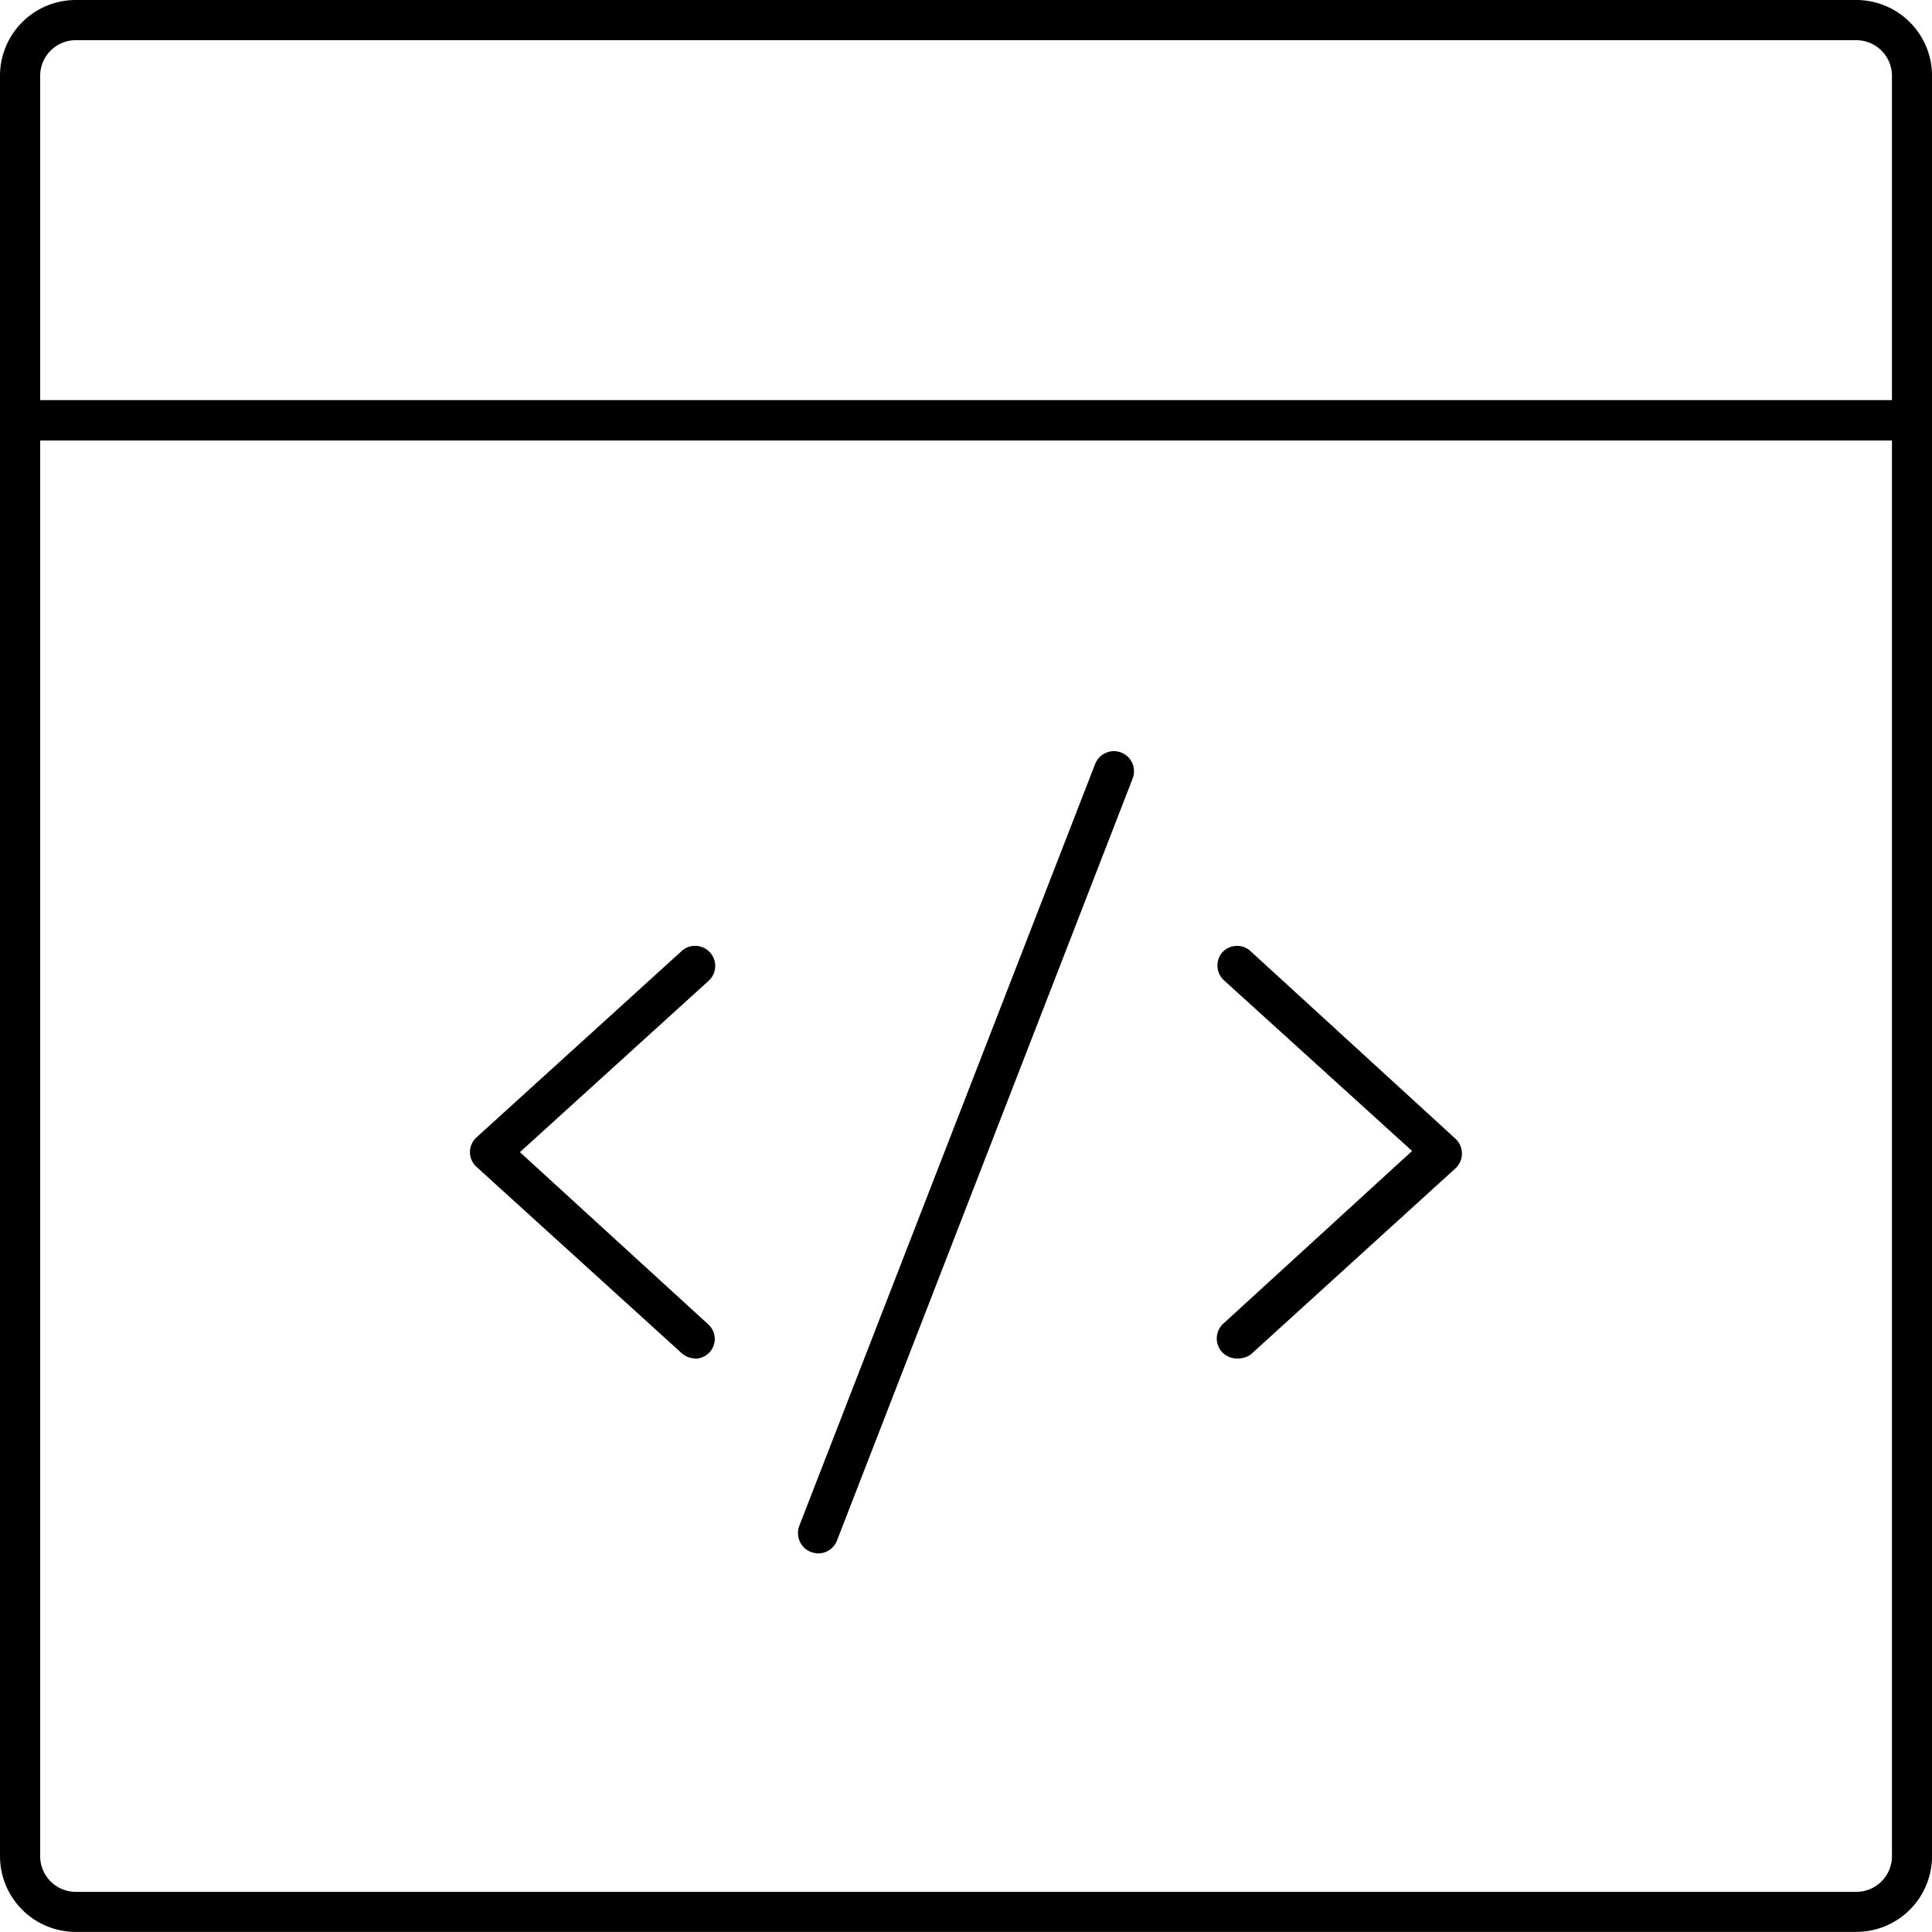<svg xmlns="http://www.w3.org/2000/svg" width="72.115" height="72.111" viewBox="0 0 72.115 72.111">
  <g id="_2._focus_on_dev_icon" data-name="2. focus on dev icon" transform="translate(-2.299 -2.3)">
    <path id="Subtraction_32" data-name="Subtraction 32" d="M69.292,72.111H2.824A2.827,2.827,0,0,1,0,69.288V2.828A2.829,2.829,0,0,1,2.824,0H69.292a2.829,2.829,0,0,1,2.824,2.828v66.46A2.827,2.827,0,0,1,69.292,72.111ZM1.5,16.442V69.288a1.328,1.328,0,0,0,1.324,1.328H69.292a1.33,1.33,0,0,0,1.328-1.328V16.442ZM2.824,1.5A1.329,1.329,0,0,0,1.5,2.828V14.935H70.62V2.828A1.331,1.331,0,0,0,69.292,1.5Z" transform="translate(2.299 2.3)"/>
    <path id="Subtraction_33" data-name="Subtraction 33" d="M.76,29.947h0a.874.874,0,0,1-.283-.057.746.746,0,0,1-.416-.4.78.78,0,0,1-.011-.579L11.09.482a.761.761,0,0,1,.7-.482.72.72,0,0,1,.269.052.749.749,0,0,1,.433.969L1.455,29.465A.755.755,0,0,1,.76,29.947Z" transform="translate(32.086 30.337)"/>
    <path id="Subtraction_35" data-name="Subtraction 35" d="M8.413,15.4h0a.779.779,0,0,1-.514-.2L.249,8.254a.744.744,0,0,1,0-1.11L7.9.195A.727.727,0,0,1,8.406,0h.038a.75.75,0,0,1,.469,1.3L1.865,7.7l7.044,6.441a.734.734,0,0,1-.5,1.266Z" transform="translate(19.841 37.606)"/>
    <path id="Subtraction_34" data-name="Subtraction 34" d="M.793,15.4H.747a.759.759,0,0,1-.554-.248A.75.75,0,0,1,.246,14.1L7.294,7.654.25,1.264A.753.753,0,0,1,.206.244.738.738,0,0,1,.725,0H.763a.727.727,0,0,1,.5.195l7.648,7a.753.753,0,0,1,0,1.109L1.271,15.251A.835.835,0,0,1,.793,15.4Z" transform="translate(47.714 37.608)"/>
  </g>
</svg>
